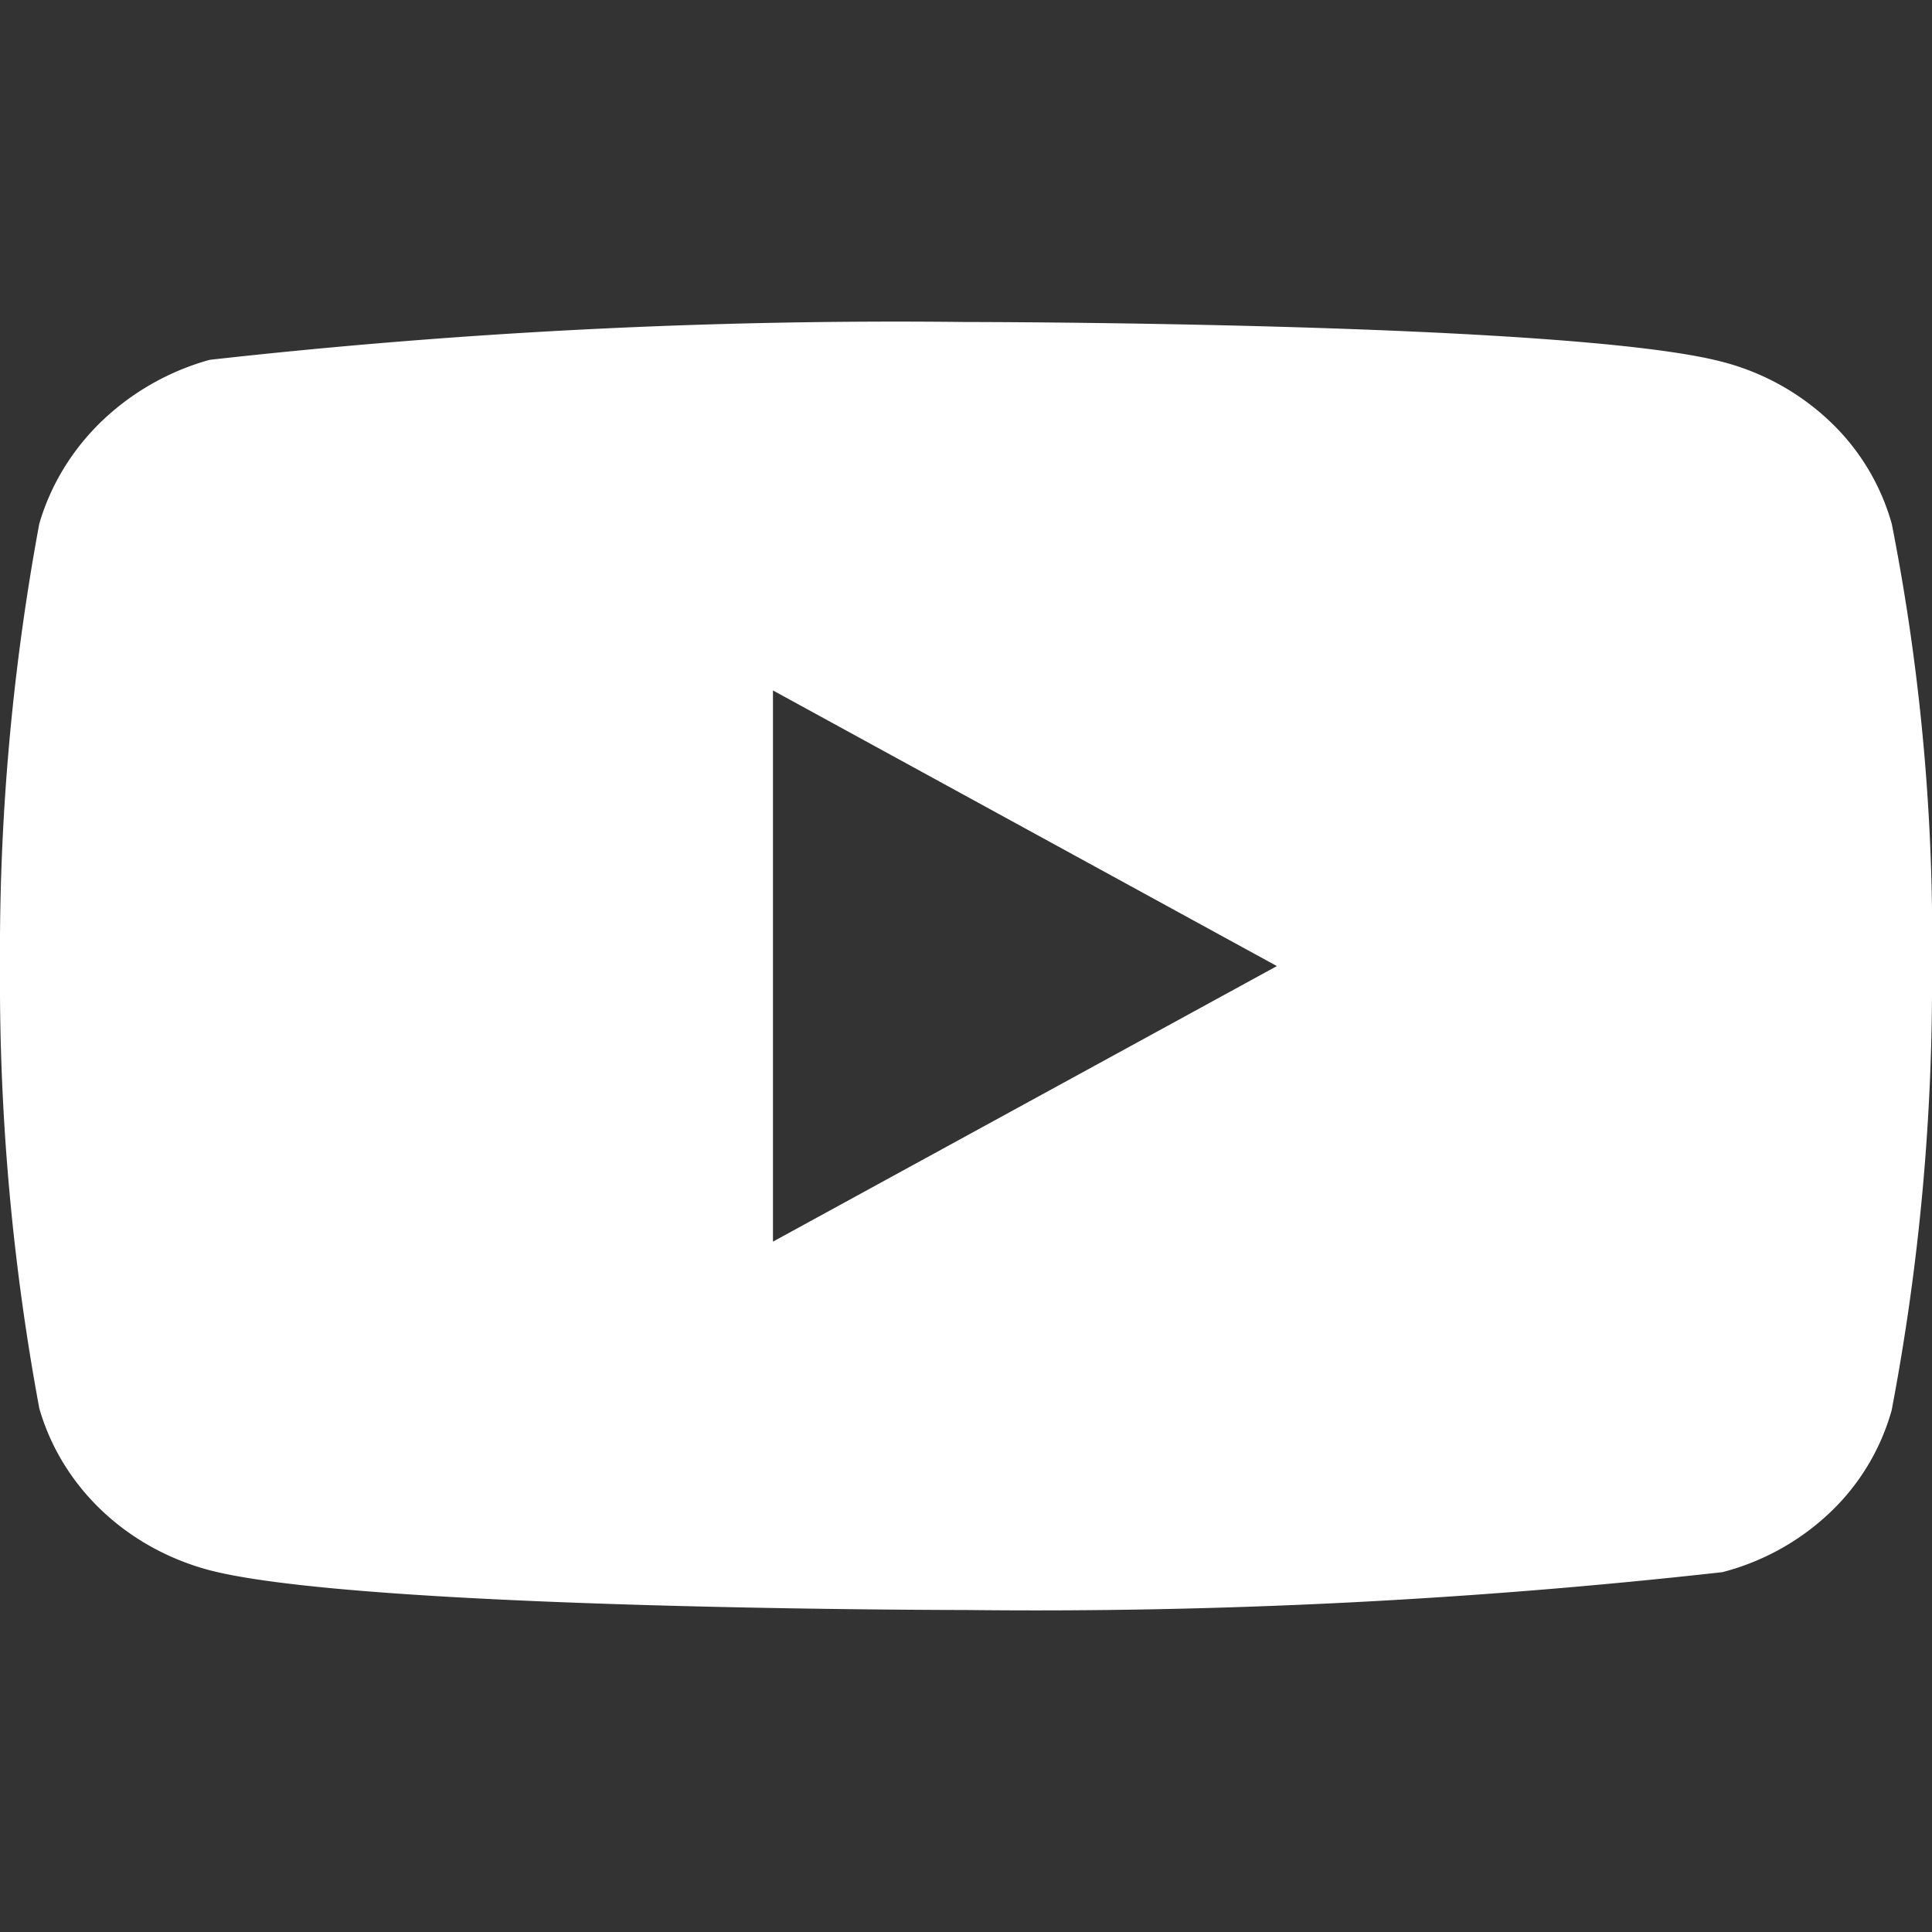 <svg xmlns="http://www.w3.org/2000/svg" aria-hidden="true" role="img" width="1em" height="1em" preserveAspectRatio="xMidYMid meet" viewBox="0 0 24 24"><rect x="0" y="0" width="24" height="24" fill="#333333" stroke="none"/><g fill="#fff"><g clip-path="url(#svgIDa)"><path fill="#fff" d="M23.5 6.507a2.786 2.786 0 0 0-.766-1.27a3.05 3.05 0 0 0-1.338-.742C19.518 4 11.994 4 11.994 4a76.624 76.624 0 0 0-9.39.47a3.16 3.16 0 0 0-1.338.76c-.37.356-.638.795-.778 1.276A29.09 29.09 0 0 0 0 12c-.012 1.841.151 3.68.488 5.494c.137.479.404.916.775 1.269c.371.353.833.608 1.341.743c1.903.494 9.39.494 9.39.494a76.8 76.8 0 0 0 9.402-.47a3.05 3.05 0 0 0 1.338-.742a2.78 2.78 0 0 0 .765-1.27A28.38 28.38 0 0 0 24 12.023a26.579 26.579 0 0 0-.5-5.517ZM9.602 15.424V8.577l6.26 3.424l-6.26 3.423Z"/></g><defs><clipPath id="svgIDa"><path fill="#fff" d="M0 0h24v24H0z"/></clipPath></defs></g></svg>